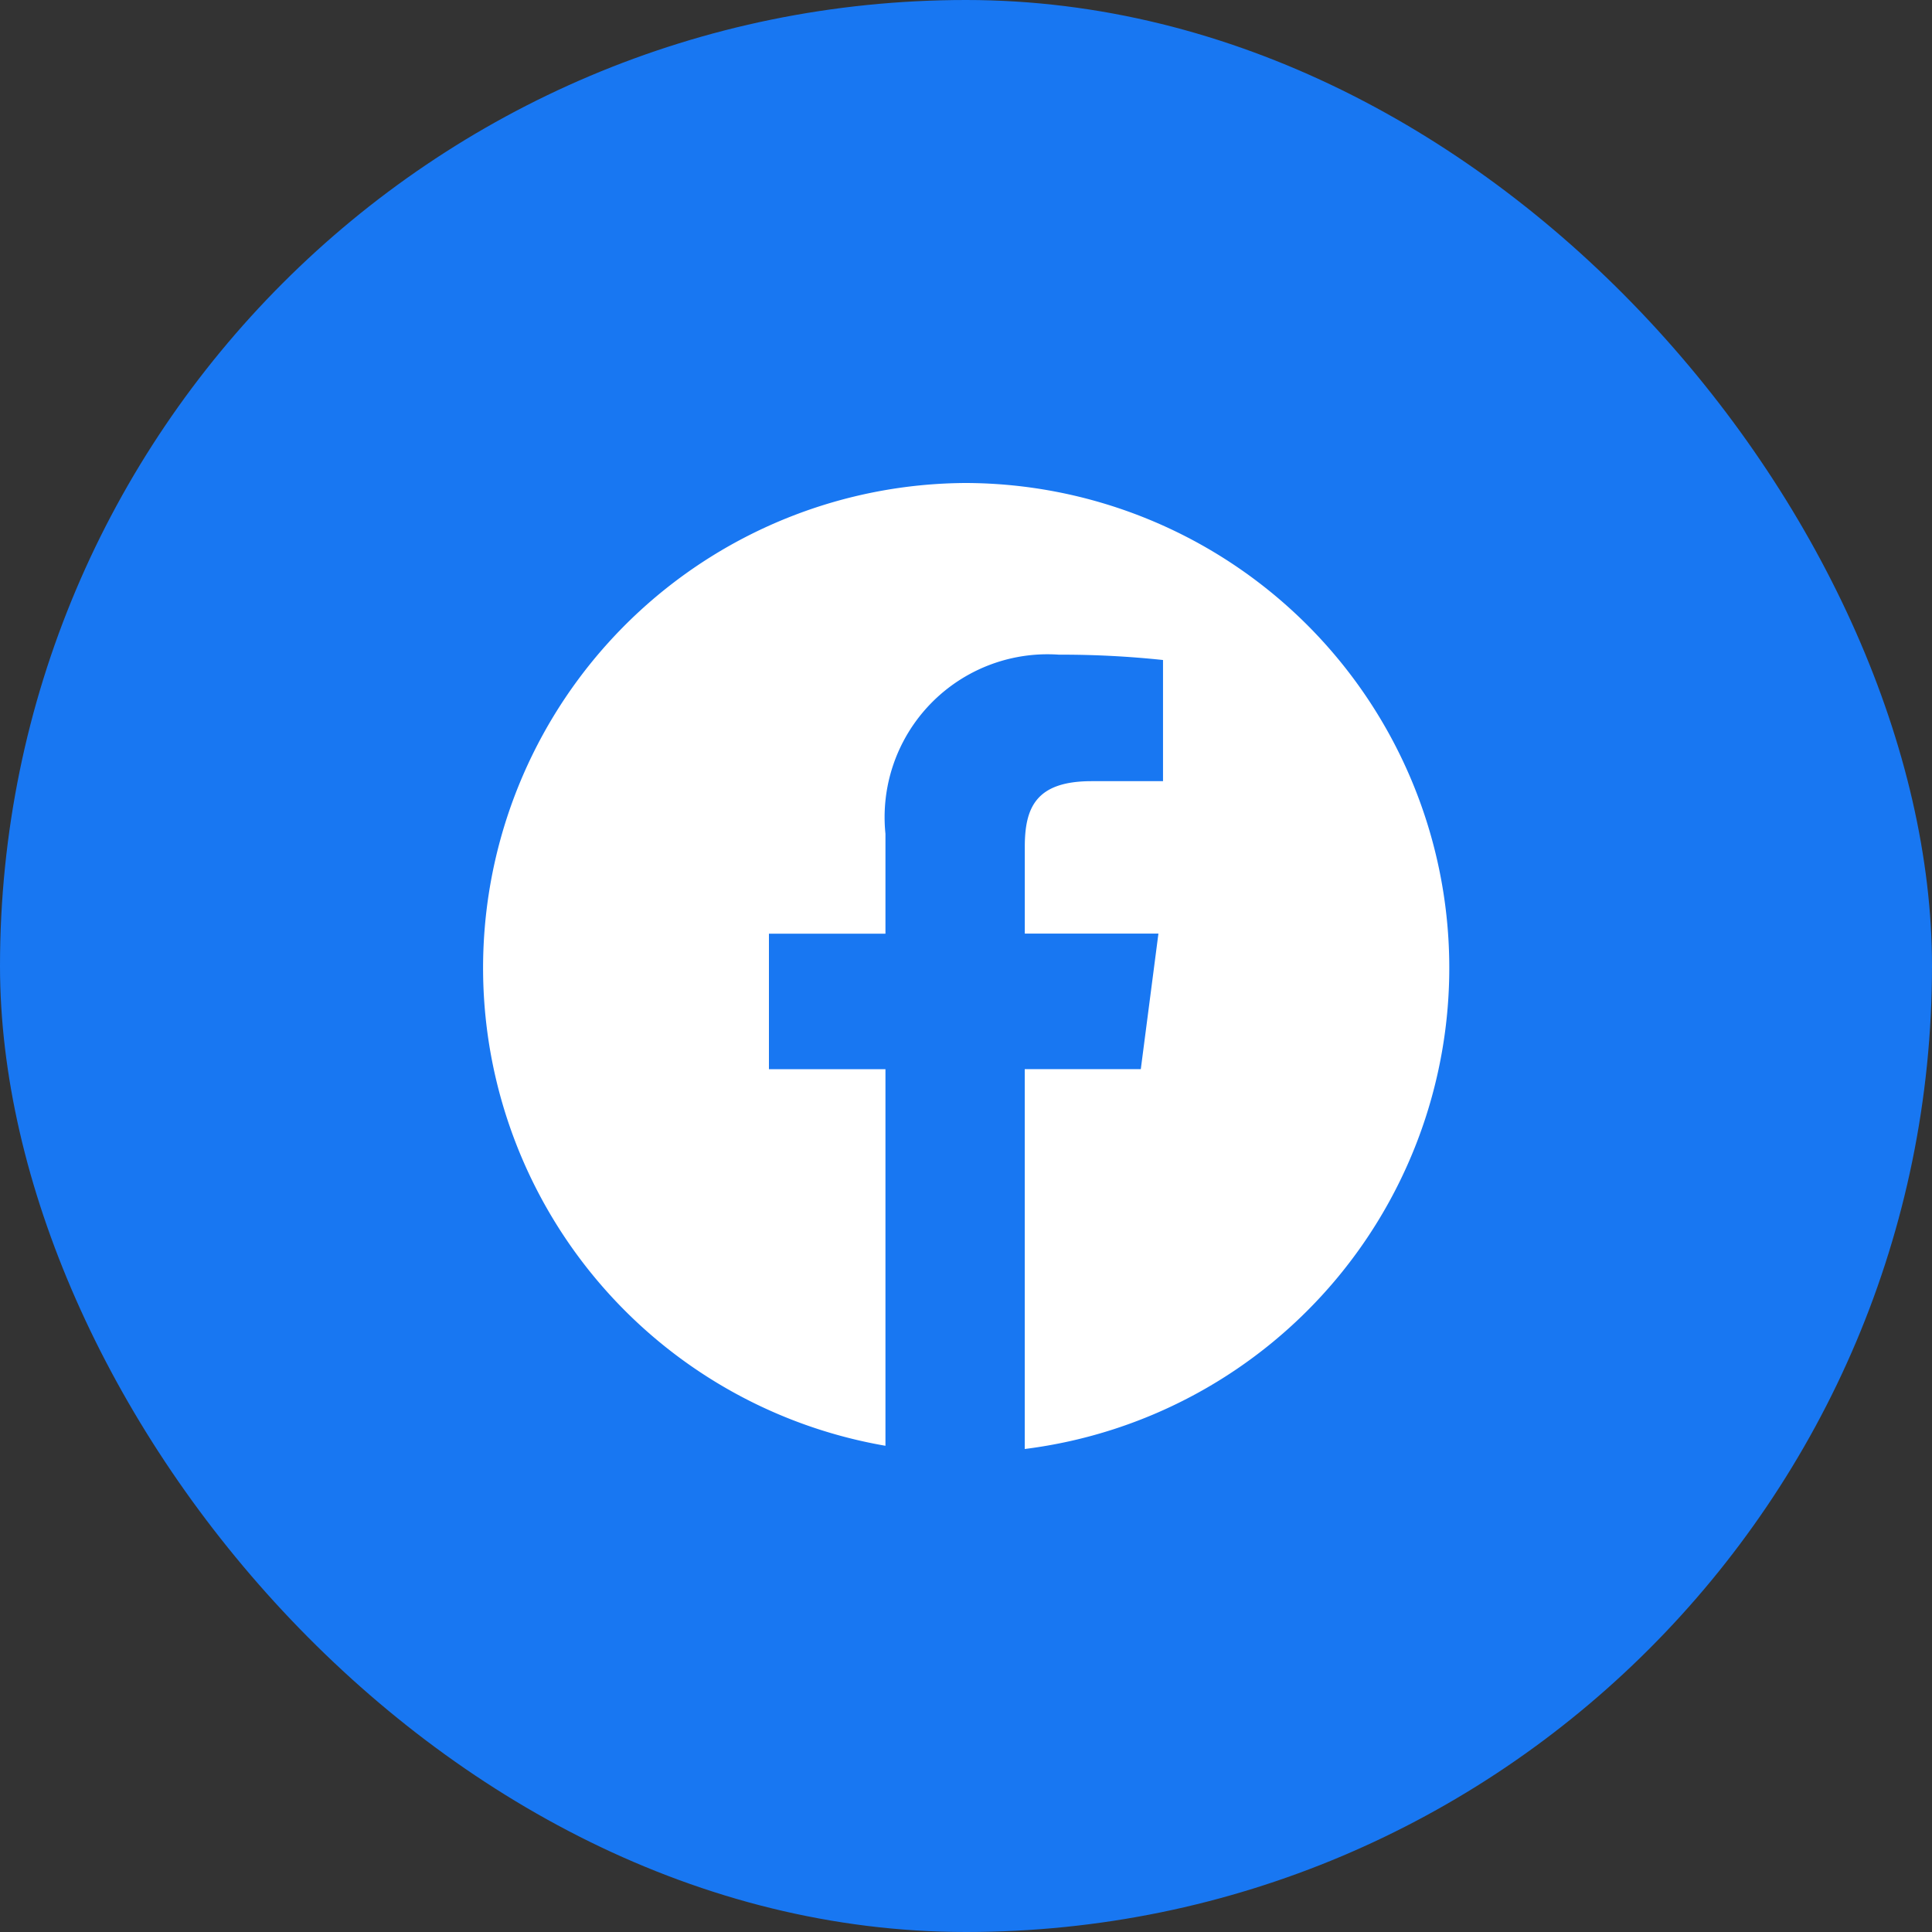 <svg xmlns="http://www.w3.org/2000/svg" width="42" height="42" viewBox="0 0 42 42">
  <rect x="0" y="0" width="42" height="42" fill="#333333" stroke="none"/>
  <g id="Raggruppa_10416" data-name="Raggruppa 10416" transform="translate(-1384 -5250)">
    <rect id="Rettangolo_1233" data-name="Rettangolo 1233" width="42" height="42" rx="21" transform="translate(1384 5250)" fill="#1877f2"/>
    <g id="Raggruppa_10246" data-name="Raggruppa 10246" transform="translate(1071 2298)">
      <rect id="Rettangolo_1232" data-name="Rettangolo 1232" width="24" height="24" transform="translate(322 2961)" fill="#fff" opacity="0"/>
      <path id="Tracciato_2909" data-name="Tracciato 2909" d="M10.5.042a10.542,10.542,0,0,0-1.751,20.93V12.785H6.216V9.84H8.749V7.668a3.542,3.542,0,0,1,3.772-3.894,20.817,20.817,0,0,1,2.262.116V6.524H13.23c-1.217,0-1.452.581-1.452,1.434v1.88h2.905L14.3,12.784H11.777v8.258A10.541,10.541,0,0,0,10.5.042Z" transform="translate(323.5 2962.458)" fill="#fff"/>
    </g>
  </g>
</svg>
